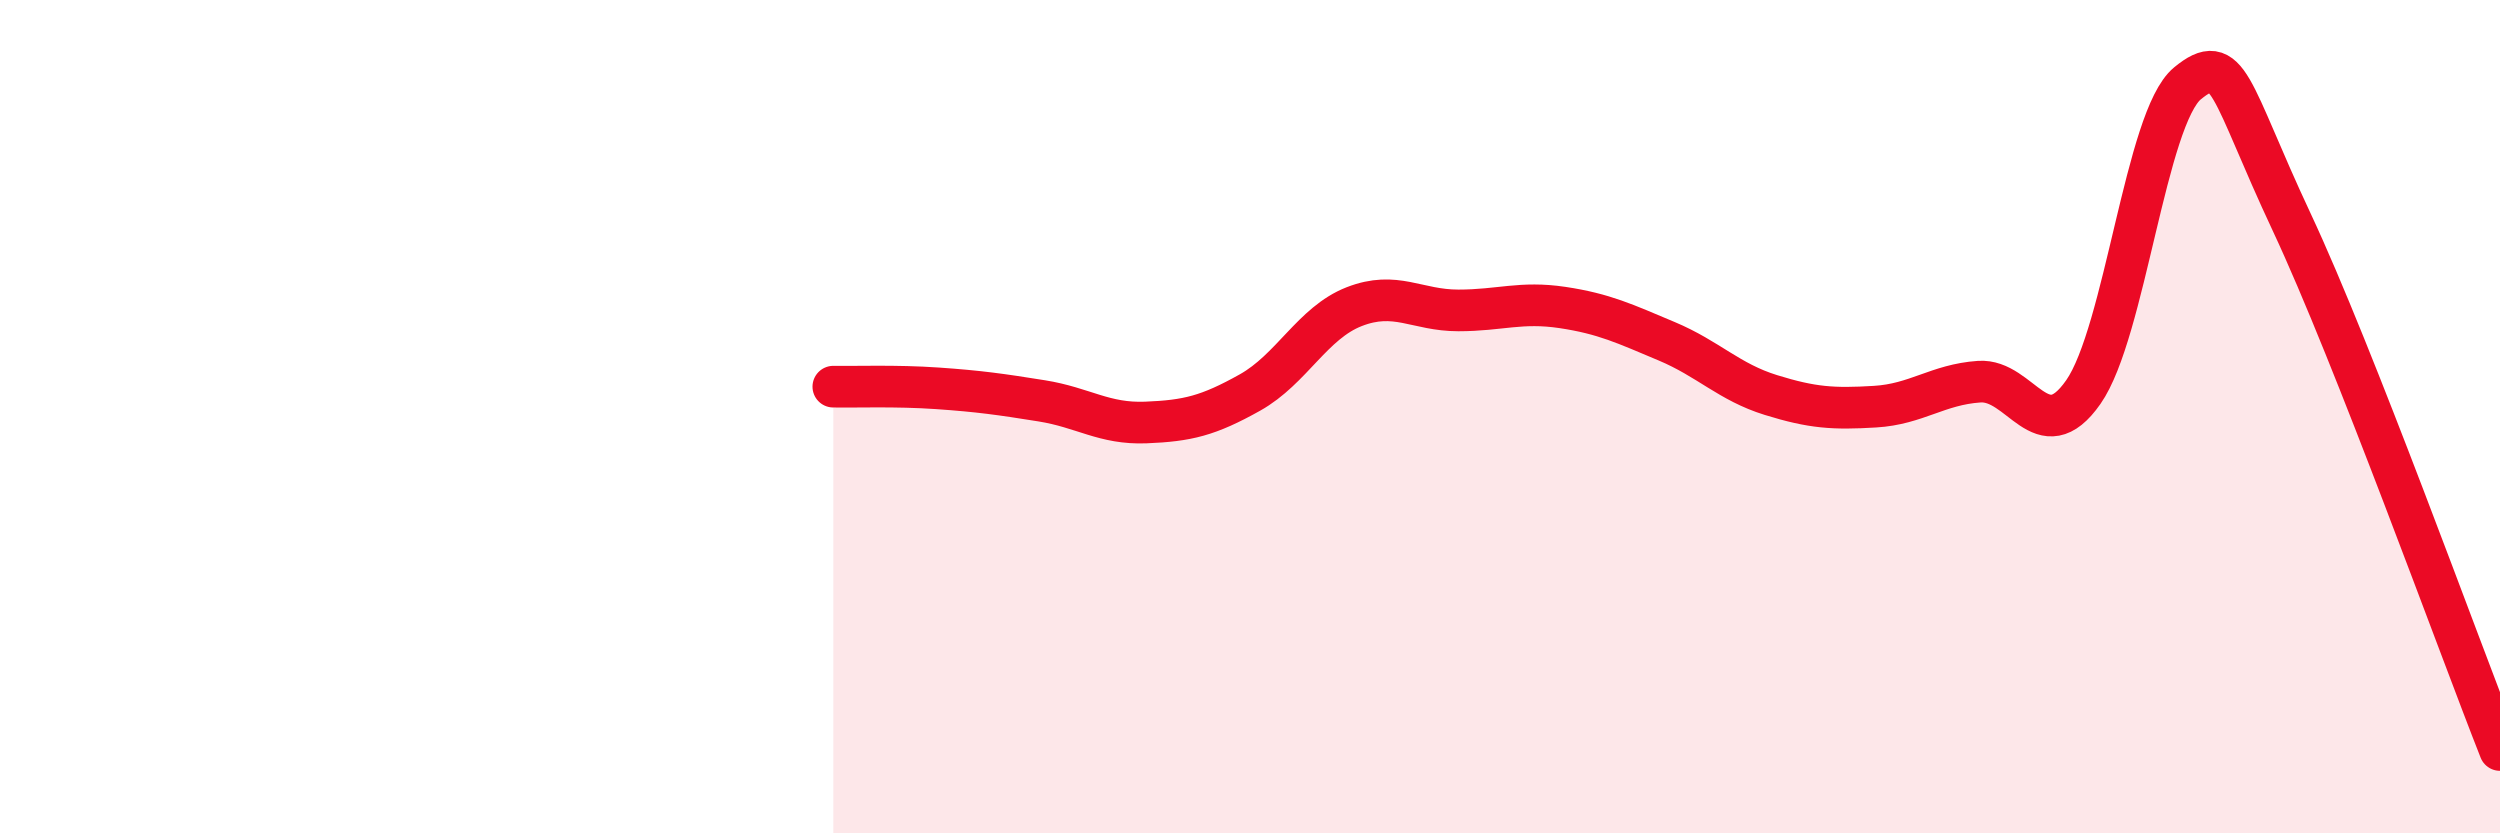 
    <svg width="60" height="20" viewBox="0 0 60 20" xmlns="http://www.w3.org/2000/svg">
      <path
        d="M 20,9.28 C 20.5,9.29 21.5,9.25 22.5,9.32 C 23.5,9.39 24,9.46 25,9.62 C 26,9.78 26.5,10.18 27.5,10.14 C 28.5,10.1 29,9.98 30,9.42 C 31,8.86 31.5,7.75 32.5,7.36 C 33.5,6.97 34,7.45 35,7.45 C 36,7.45 36.5,7.23 37.5,7.38 C 38.5,7.53 39,7.77 40,8.19 C 41,8.61 41.5,9.17 42.5,9.48 C 43.5,9.79 44,9.82 45,9.76 C 46,9.7 46.5,9.23 47.5,9.16 C 48.5,9.09 49,10.84 50,9.41 C 51,7.98 51.5,2.82 52.5,2 C 53.5,1.18 53.5,2.13 55,5.33 C 56.5,8.53 59,15.47 60,18L60 20L20 20Z"
        fill="#EB0A25"
        opacity="0.1"
        stroke-linecap="round"
        stroke-linejoin="round"
      />
      <path
        d="M 20,9.28 C 20.5,9.29 21.5,9.25 22.5,9.32 C 23.5,9.39 24,9.46 25,9.62 C 26,9.78 26.5,10.18 27.5,10.14 C 28.5,10.1 29,9.98 30,9.42 C 31,8.86 31.5,7.75 32.5,7.36 C 33.5,6.97 34,7.45 35,7.45 C 36,7.45 36.5,7.23 37.5,7.38 C 38.5,7.53 39,7.77 40,8.19 C 41,8.61 41.5,9.17 42.5,9.48 C 43.5,9.79 44,9.82 45,9.76 C 46,9.7 46.5,9.23 47.5,9.16 C 48.5,9.09 49,10.84 50,9.41 C 51,7.98 51.5,2.82 52.5,2 C 53.5,1.18 53.5,2.13 55,5.33 C 56.5,8.53 59,15.47 60,18"
        stroke="#EB0A25"
        stroke-width="1"
        fill="none"
        stroke-linecap="round"
        stroke-linejoin="round"
      />
    </svg>
  